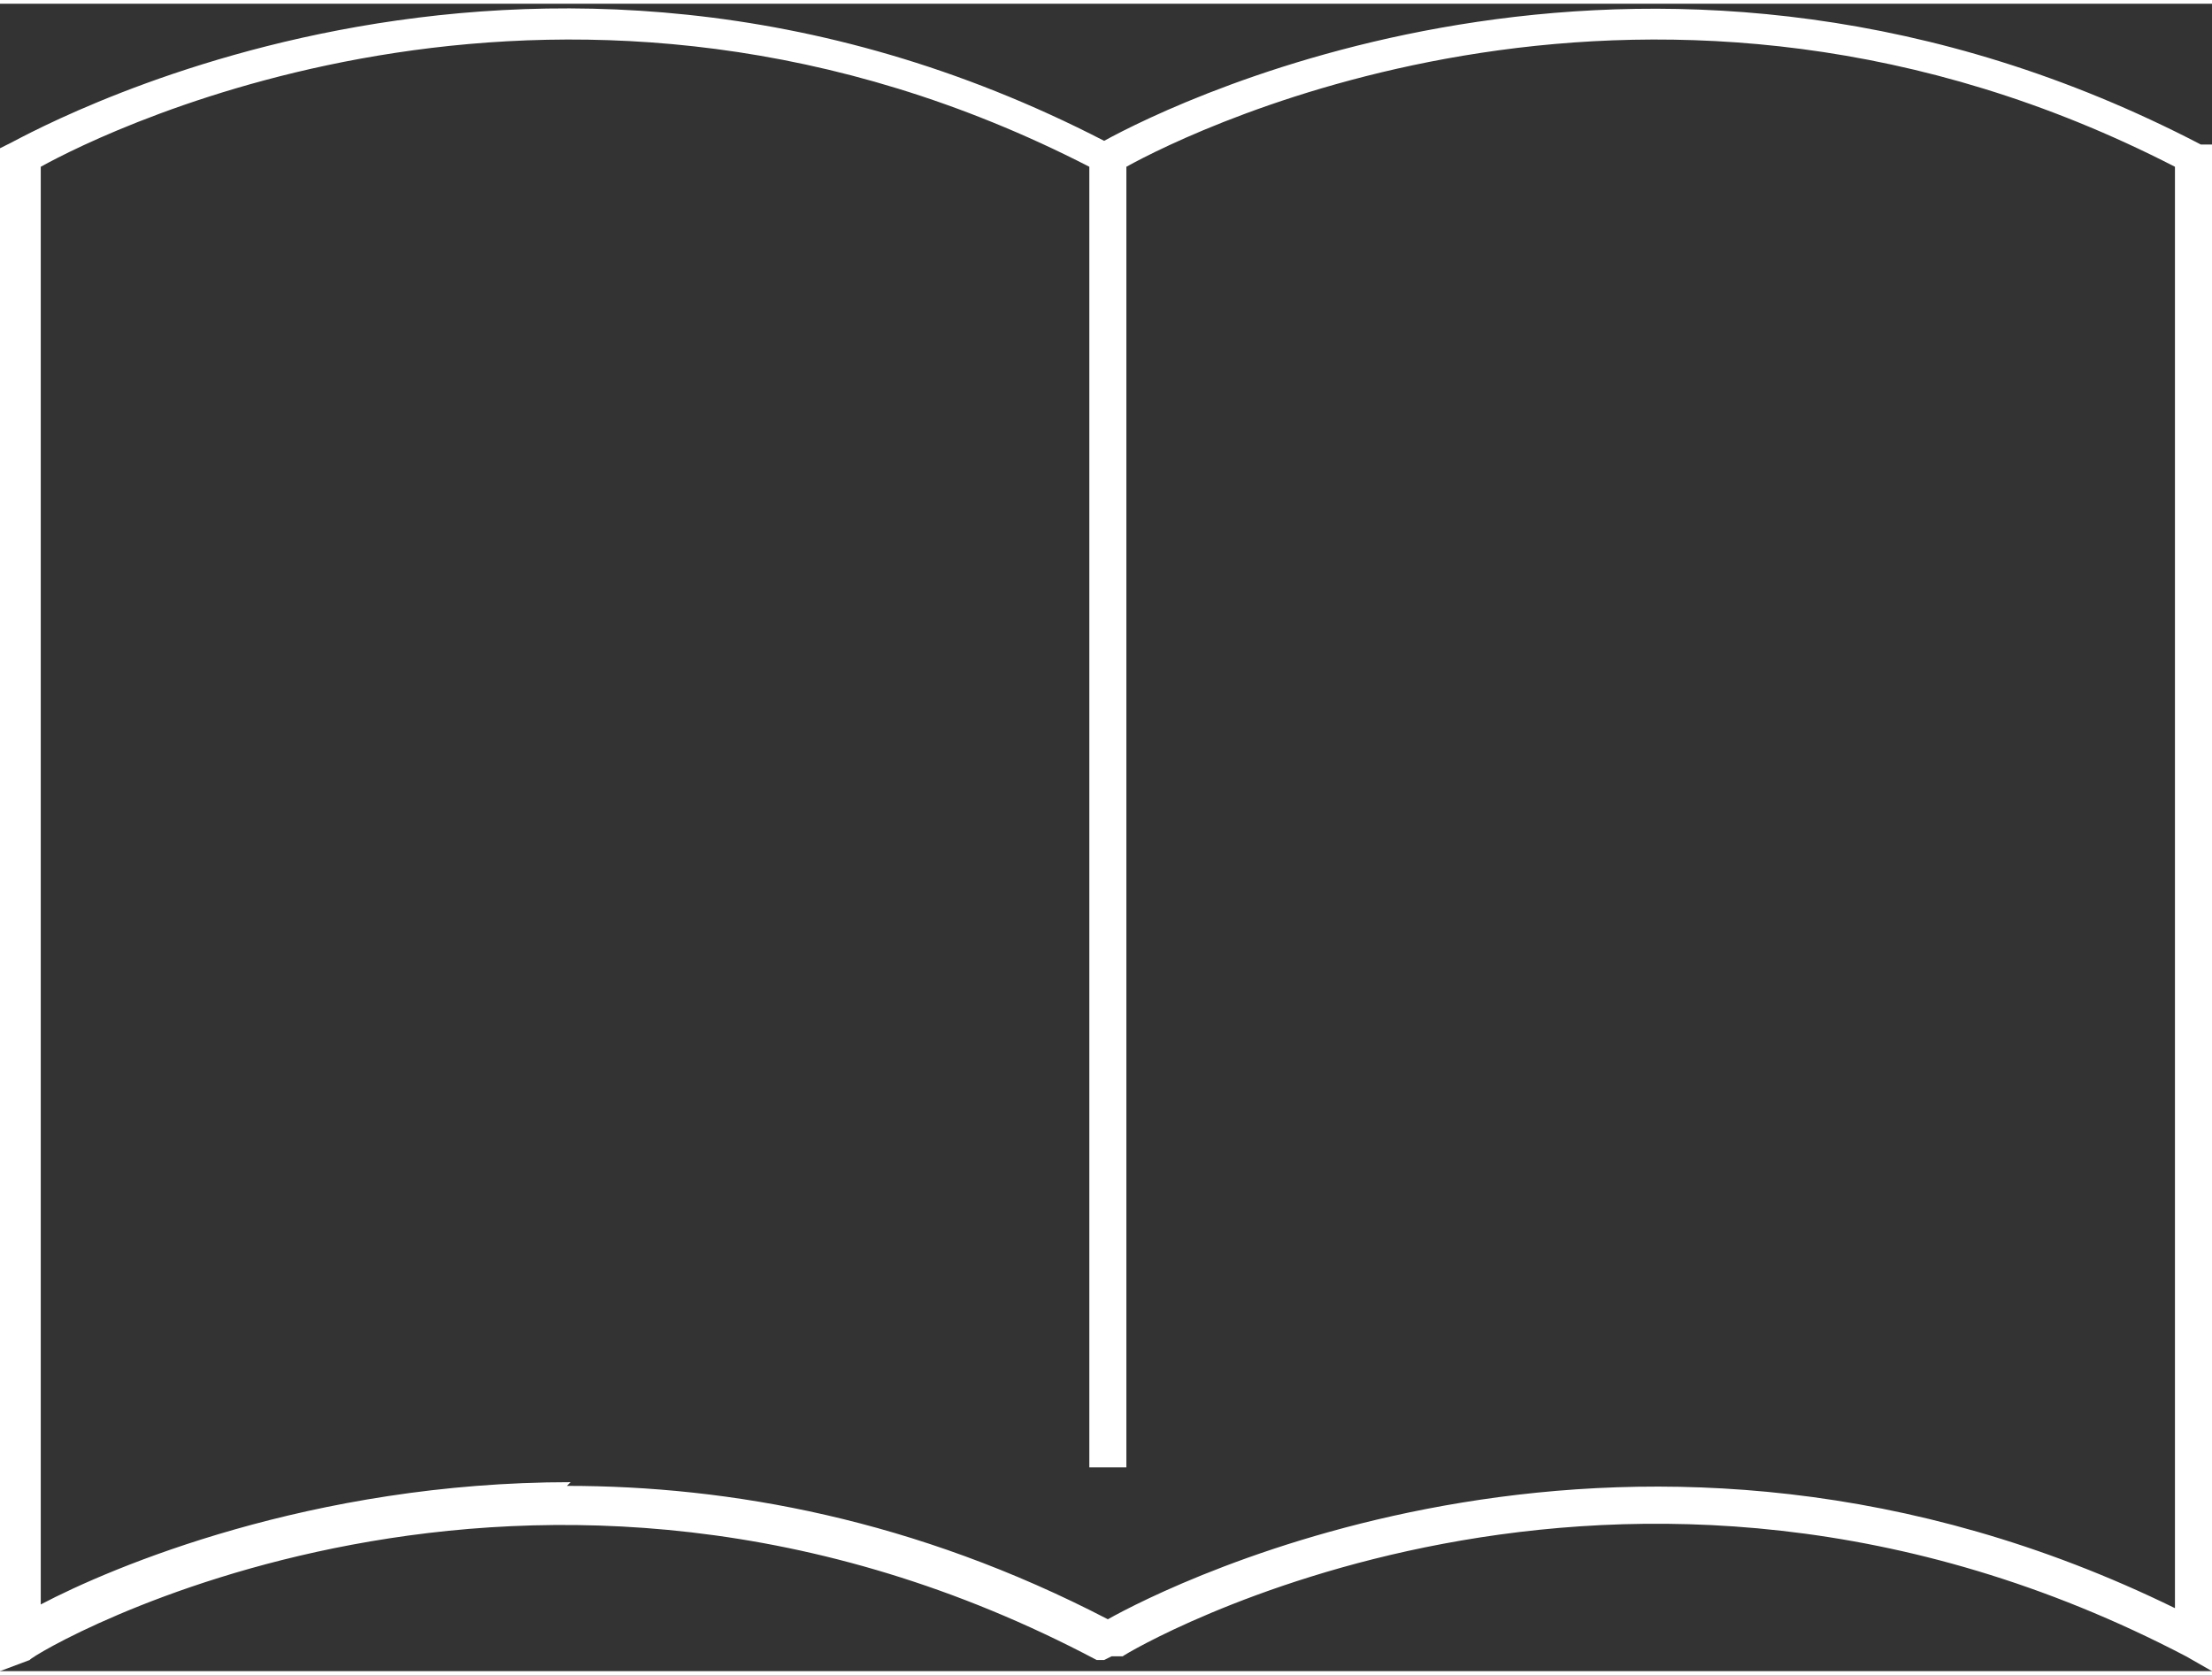 <?xml version="1.0" encoding="UTF-8"?>
<svg id="_レイヤー_1" data-name="レイヤー_1" xmlns="http://www.w3.org/2000/svg" width="21mm" height="15.9mm" version="1.1" viewBox="0 0 59.7 45">
  <rect x="0" y="0" width="59.7" height="45" fill="#333333" stroke="none"/>
  <!-- Generator: Adobe Illustrator 29.2.1, SVG Export Plug-In . SVG Version: 2.1.0 Build 116)  -->
  <defs>
    <style>
      .st0 {
        fill: #fff;
      }
    </style>
  </defs>
  <path class="st0" d="M0,45V3.9s.2-.1.2-.1c.1,0,13.9-8.2,29.6-.1,2-1.1,15-7.5,29.6.1h.3v41.2l-.7-.4c-15.3-8-28.6-.1-28.7,0h-.3c0,0-.2.1-.2.1h-.2c-15.3-8.1-28.7-.2-28.8,0L0,45ZM15.3,40c4.4,0,9.4.9,14.6,3.6,1.6-.9,14.3-7.4,28.8-.3V4.4c-14-7.2-26.5-1-28.3,0v35.1h-1V4.4c-14-7.2-26.5-1-28.3,0v38.8c1.9-1,7.3-3.3,14.3-3.3Z"/>
</svg>